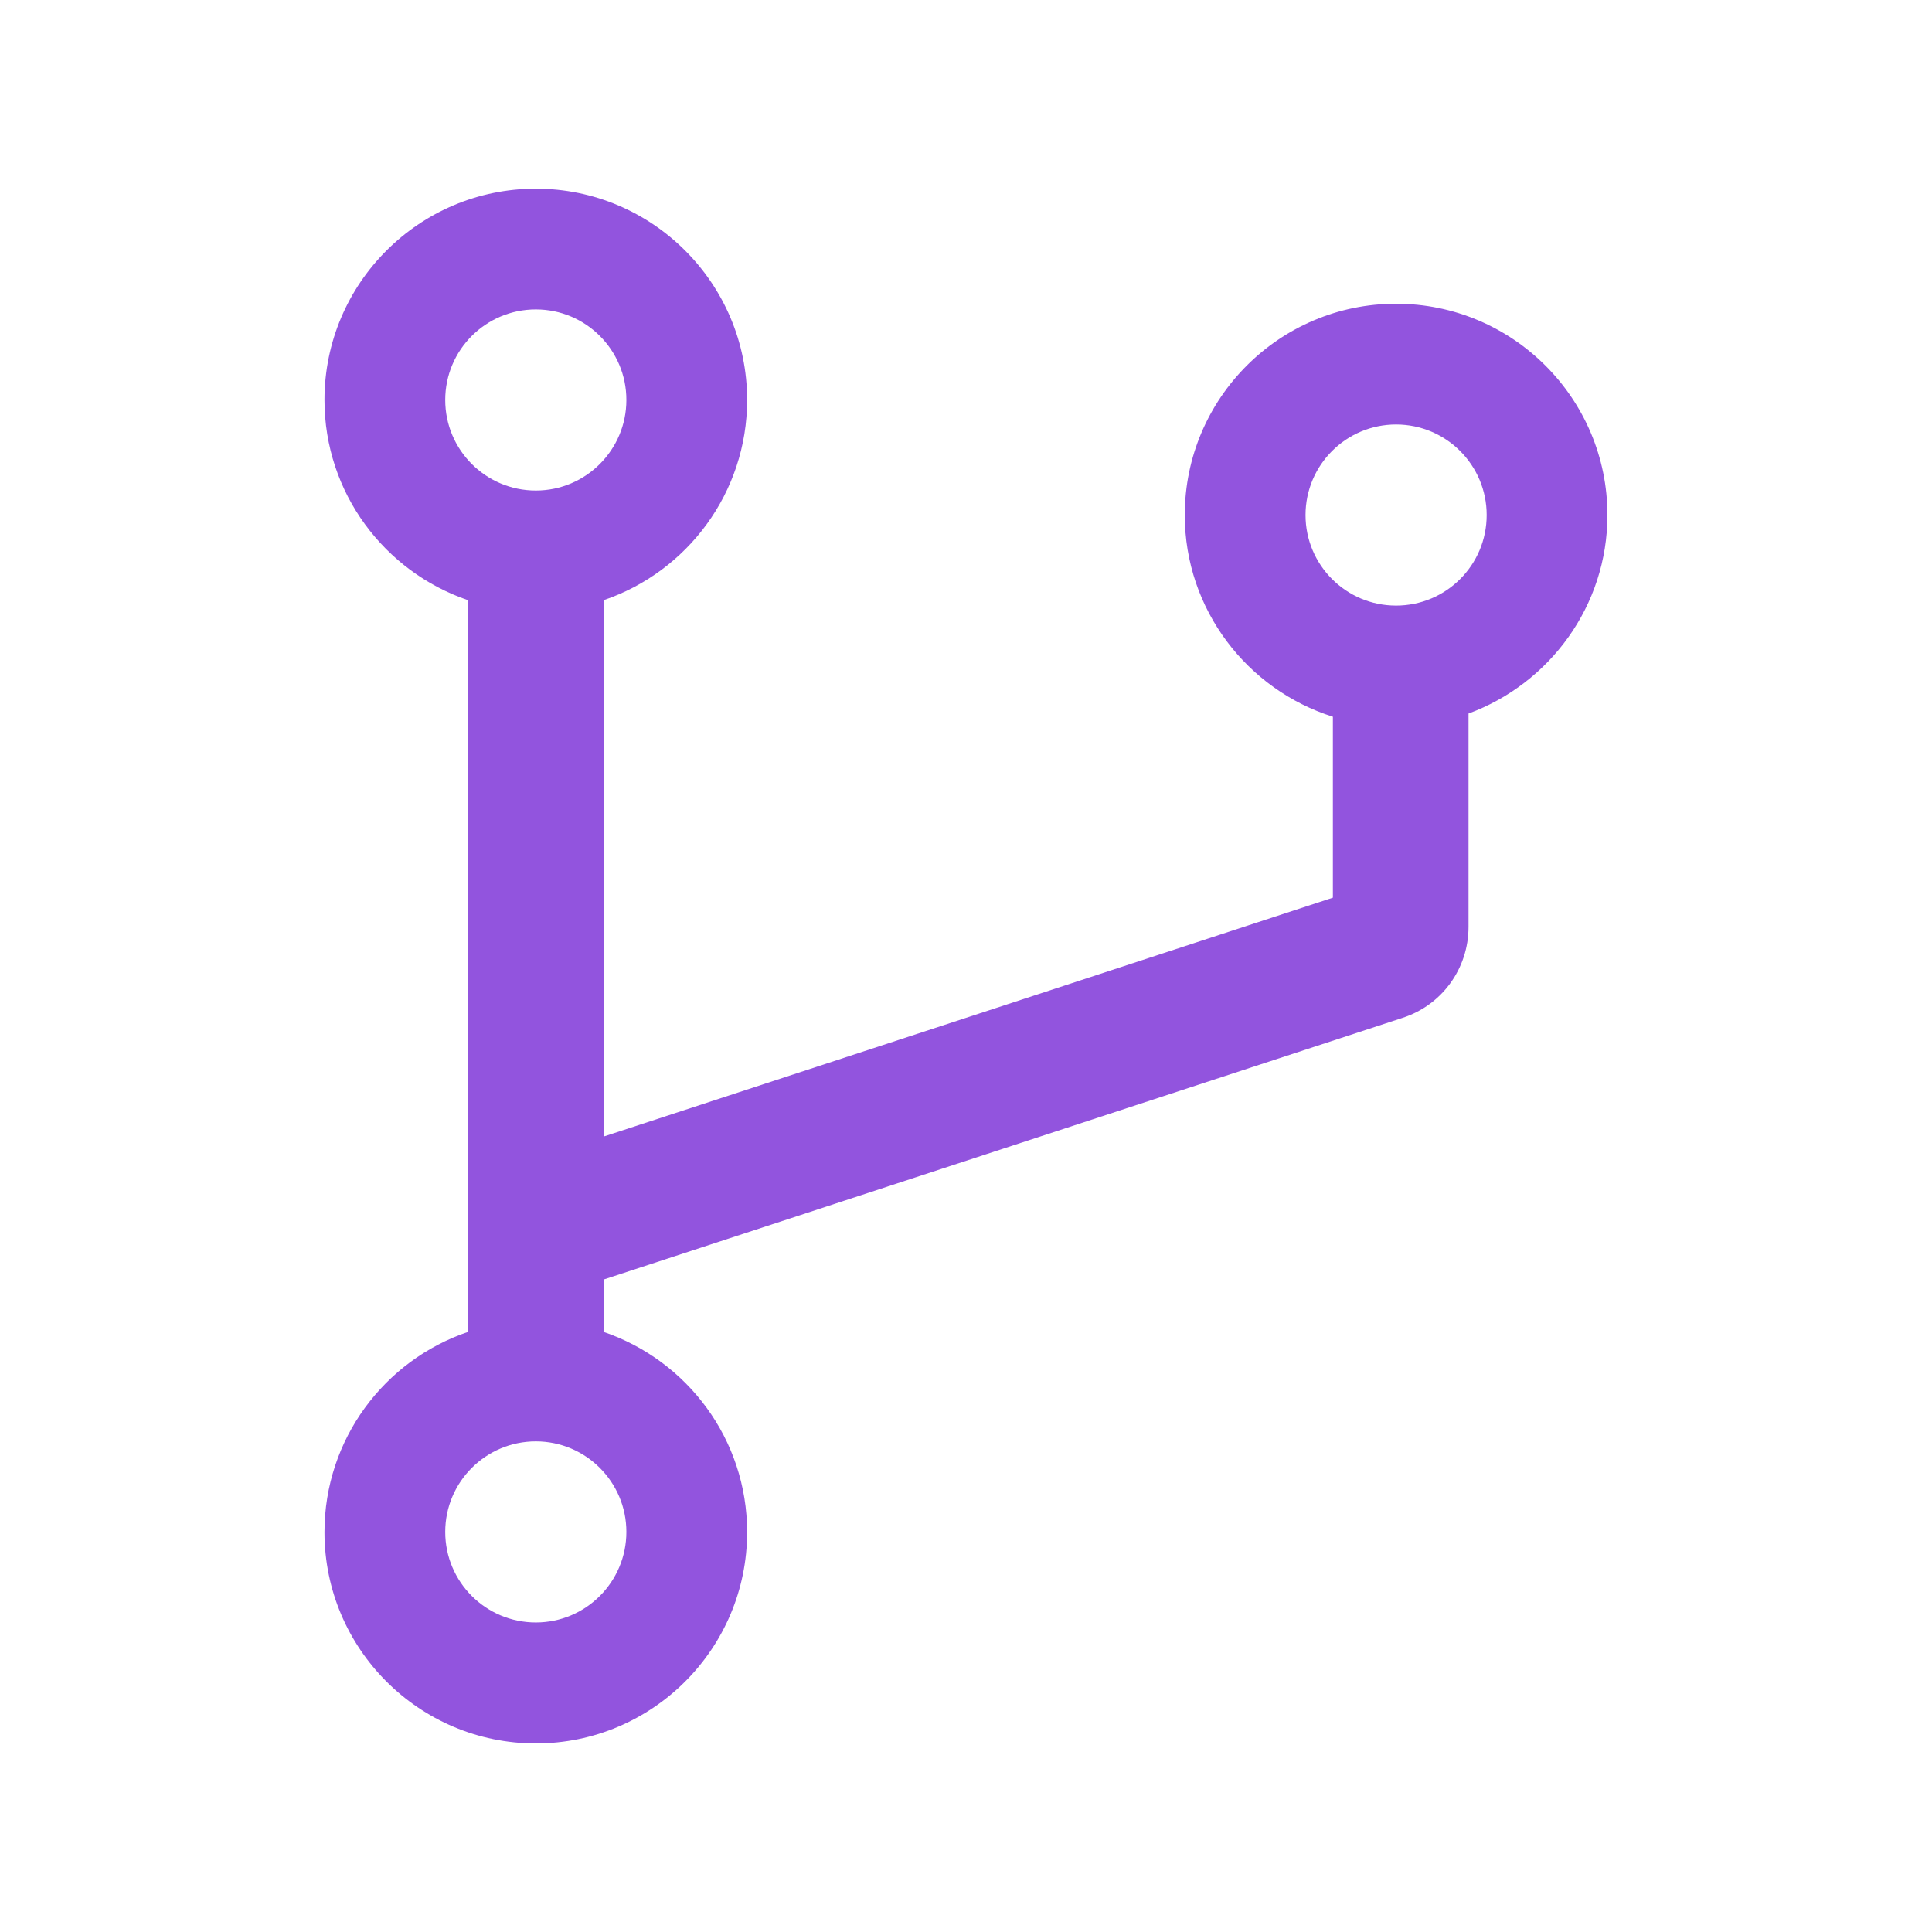 <?xml version="1.0" encoding="UTF-8"?>
<svg width="38px" height="38px" viewBox="0 0 38 38" version="1.1" xmlns="http://www.w3.org/2000/svg" xmlns:xlink="http://www.w3.org/1999/xlink">
    <title>branches</title>
    <g id="网站" stroke="none" stroke-width="1" fill="none" fill-rule="evenodd">
        <g id="網站首頁" transform="translate(-626, -1609)" fill="#9254DE" fill-rule="nonzero">
            <g id="branches" transform="translate(626, 1609)">
                <rect id="矩形" opacity="0" x="0" y="0" width="37.998" height="37.998"></rect>
                <path d="M27.459,5.974 C25.166,5.974 23.303,7.837 23.303,10.13 C23.303,11.989 24.532,13.566 26.216,14.097 L26.216,17.656 L11.874,22.354 L11.874,11.804 C13.515,11.247 14.695,9.692 14.695,7.867 C14.695,5.574 12.832,3.711 10.539,3.711 C8.245,3.711 6.382,5.574 6.382,7.867 C6.382,9.692 7.562,11.244 9.203,11.804 L9.203,26.198 C7.562,26.754 6.382,28.309 6.382,30.135 C6.382,32.428 8.245,34.291 10.539,34.291 C12.832,34.291 14.695,32.428 14.695,30.135 C14.695,28.309 13.515,26.758 11.874,26.198 L11.874,25.166 L27.589,20.019 C28.365,19.767 28.884,19.047 28.884,18.231 L28.884,14.034 C30.476,13.448 31.616,11.919 31.616,10.13 C31.616,7.837 29.753,5.974 27.459,5.974 Z M8.757,7.867 C8.757,6.883 9.555,6.086 10.539,6.086 C11.522,6.086 12.32,6.883 12.32,7.867 C12.32,8.85 11.522,9.648 10.539,9.648 C9.555,9.648 8.757,8.85 8.757,7.867 Z M12.32,30.131 C12.32,31.115 11.522,31.912 10.539,31.912 C9.555,31.912 8.757,31.115 8.757,30.131 C8.757,29.148 9.555,28.35 10.539,28.35 C11.522,28.35 12.32,29.148 12.32,30.131 Z M27.459,11.911 C26.476,11.911 25.678,11.114 25.678,10.13 C25.678,9.147 26.476,8.349 27.459,8.349 C28.443,8.349 29.241,9.147 29.241,10.13 C29.241,11.114 28.443,11.911 27.459,11.911 Z" id="形状"></path>
            </g>
        </g>
    </g>
</svg>